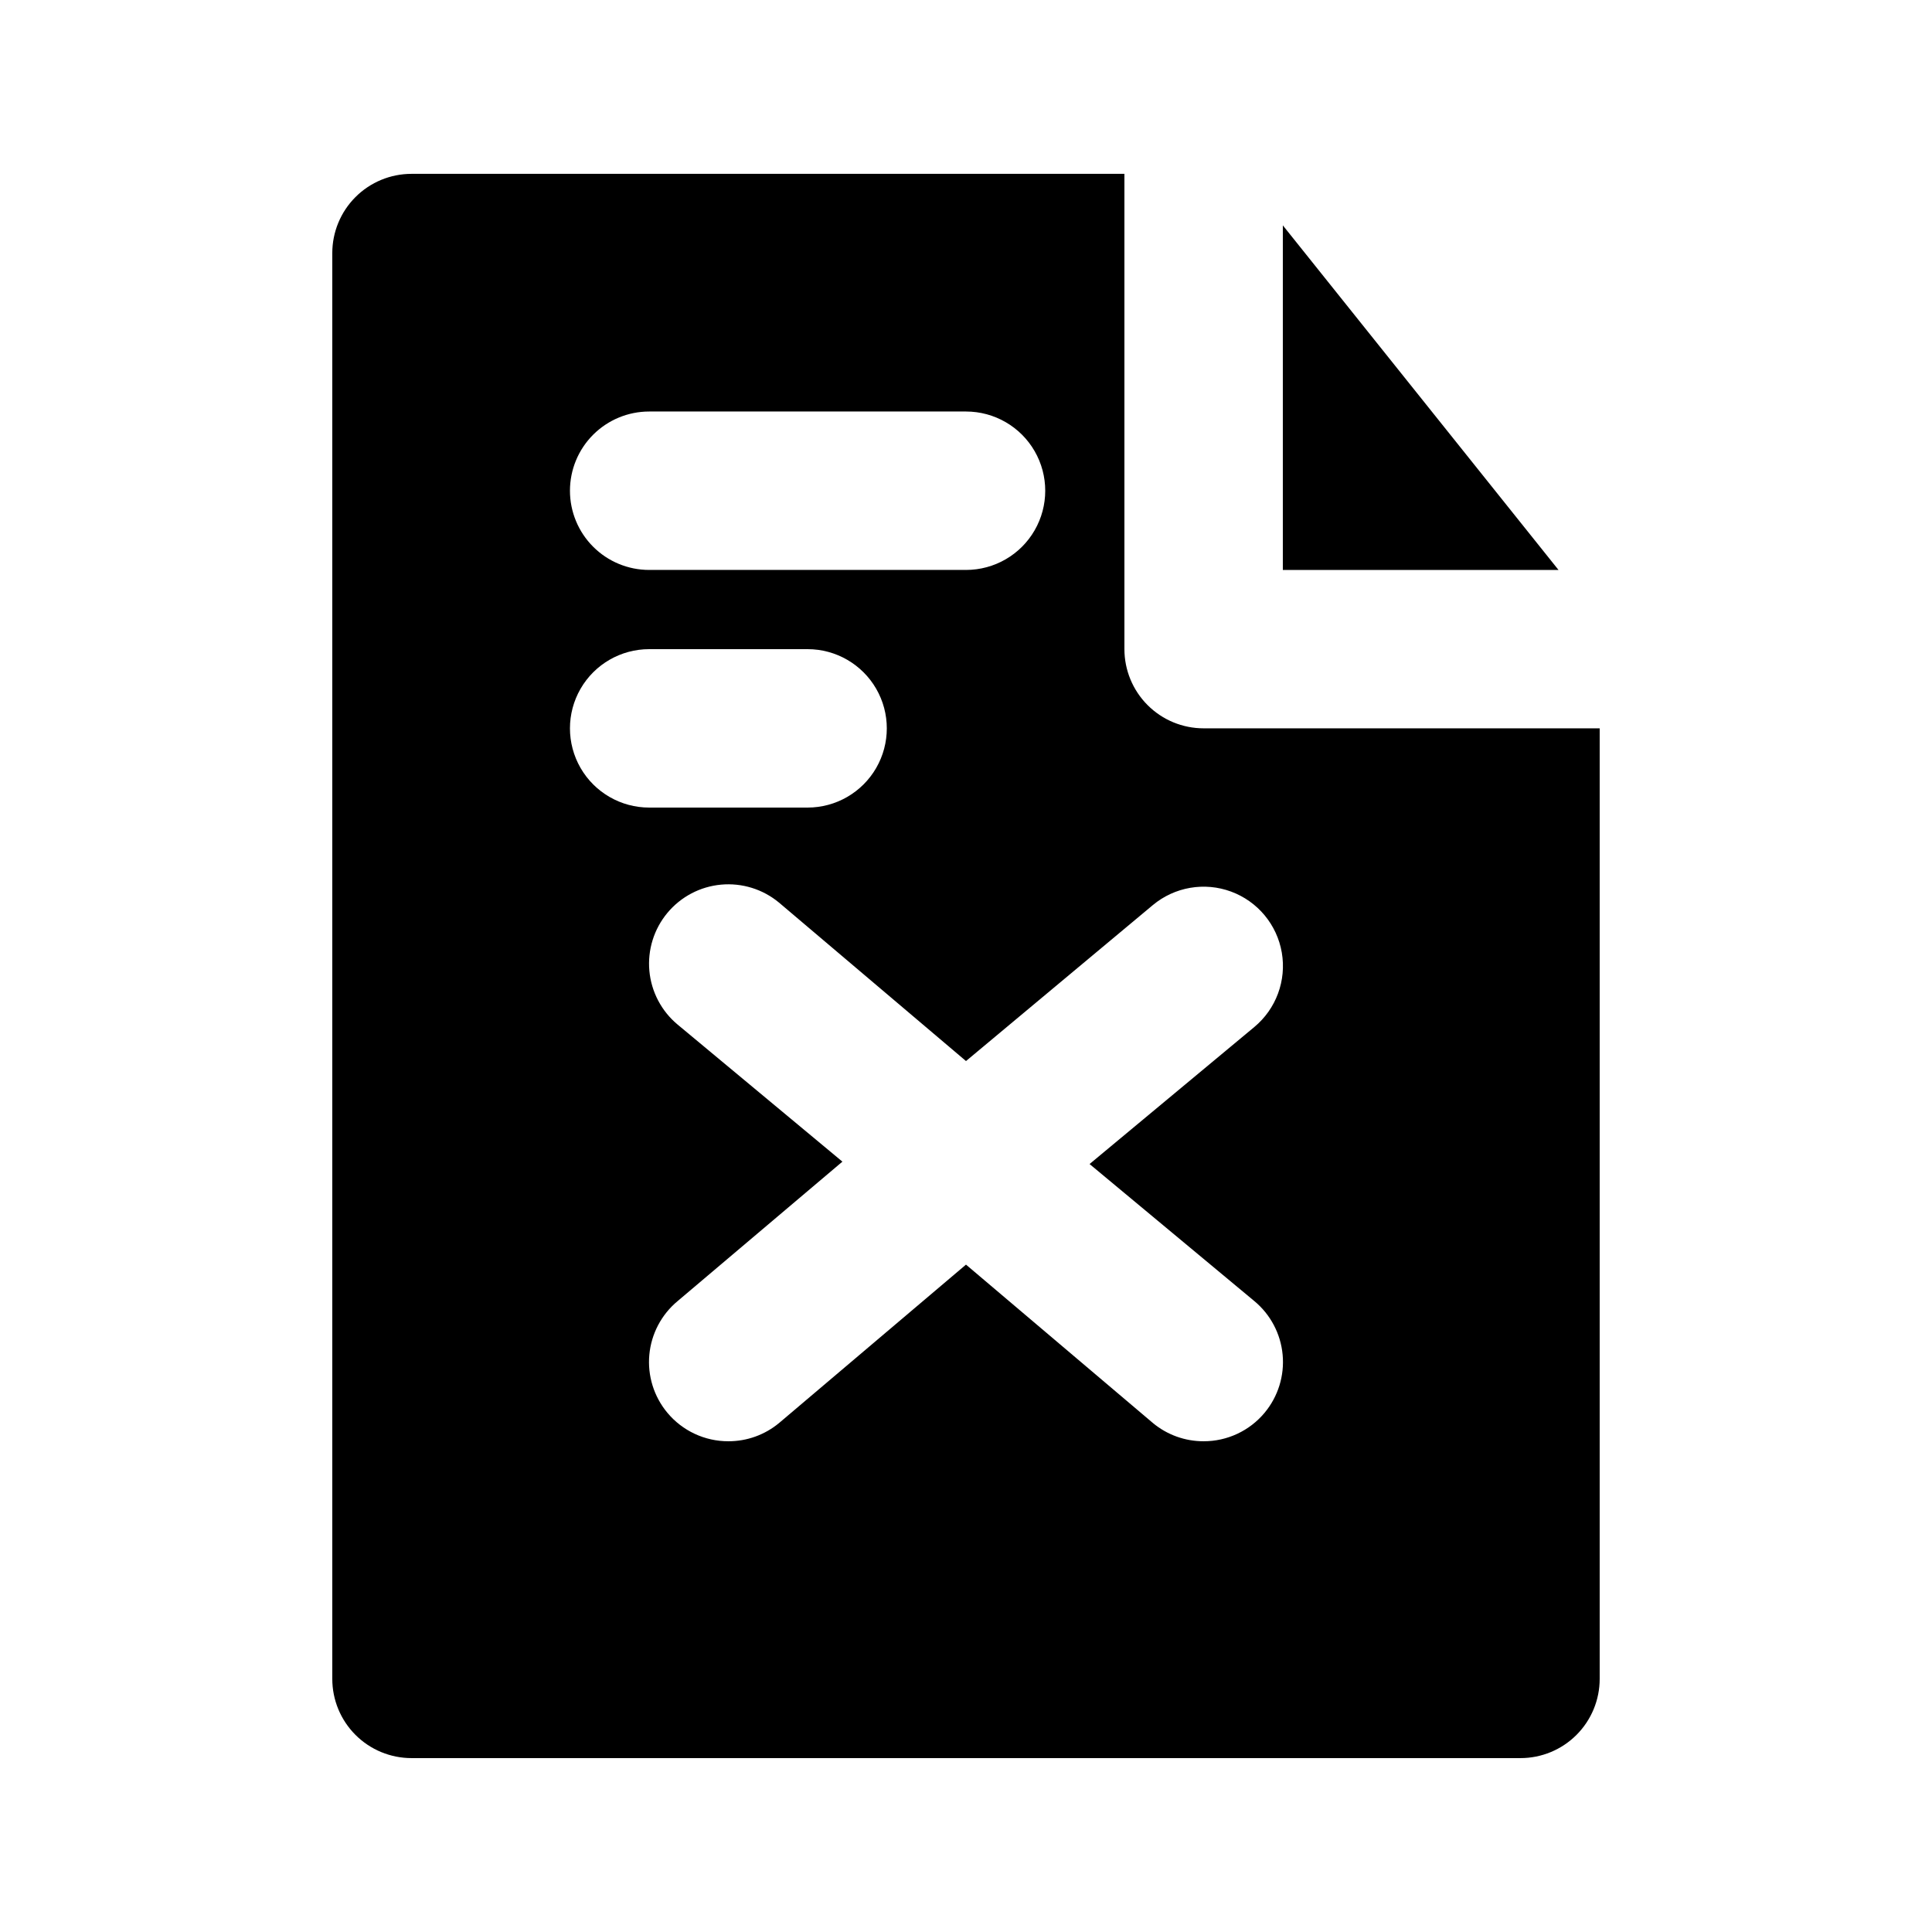 <?xml version="1.0" encoding="UTF-8"?>
<!-- Uploaded to: SVG Find, www.svgrepo.com, Generator: SVG Find Mixer Tools -->
<svg fill="#000000" width="800px" height="800px" version="1.1" viewBox="144 144 512 512" xmlns="http://www.w3.org/2000/svg">
 <path d="m557.02 295.04h-73.055v-91.316zm10.914 41.984v251.9c0 5.57-2.211 10.906-6.148 14.844-3.934 3.938-9.273 6.148-14.844 6.148h-293.89c-5.566 0-10.906-2.211-14.844-6.148s-6.148-9.273-6.148-14.844v-377.86c0-5.566 2.211-10.906 6.148-14.844s9.277-6.148 14.844-6.148h188.93v125.95c0 5.566 2.211 10.906 6.148 14.844 3.934 3.938 9.273 6.148 14.844 6.148zm-272.89-62.977c0 5.566 2.211 10.906 6.148 14.844s9.273 6.148 14.844 6.148h83.969c7.5 0 14.43-4 18.18-10.496 3.75-6.496 3.75-14.496 0-20.992-3.75-6.496-10.68-10.496-18.18-10.496h-83.969c-5.57 0-10.906 2.211-14.844 6.148s-6.148 9.277-6.148 14.844zm20.992 83.969h41.984c7.5 0 14.43-4.004 18.18-10.496 3.75-6.496 3.75-14.5 0-20.992-3.75-6.496-10.68-10.496-18.18-10.496h-41.984c-7.5 0-14.43 4-18.18 10.496-3.75 6.492-3.75 14.496 0 20.992 3.75 6.492 10.68 10.496 18.18 10.496zm116.71 94.465 43.664-36.316c5.773-4.801 8.551-12.316 7.281-19.719-1.27-7.402-6.391-13.562-13.438-16.164-7.043-2.602-14.938-1.246-20.715 3.555l-49.539 41.352-49.543-41.984c-4.285-3.562-9.812-5.277-15.363-4.766s-10.672 3.211-14.234 7.496c-3.562 4.289-5.277 9.812-4.766 15.363s3.207 10.672 7.492 14.234l43.664 36.316-43.664 36.949c-4.293 3.559-6.992 8.68-7.504 14.23-0.512 5.555 1.207 11.082 4.777 15.367 3.996 4.797 9.918 7.566 16.164 7.555 4.902 0.012 9.656-1.695 13.434-4.828l49.543-41.984 49.543 41.984h-0.004c3.777 3.133 8.531 4.84 13.438 4.828 6.242 0.012 12.168-2.758 16.16-7.555 3.57-4.285 5.289-9.812 4.777-15.367-0.512-5.551-3.211-10.672-7.504-14.23z"/>
</svg>